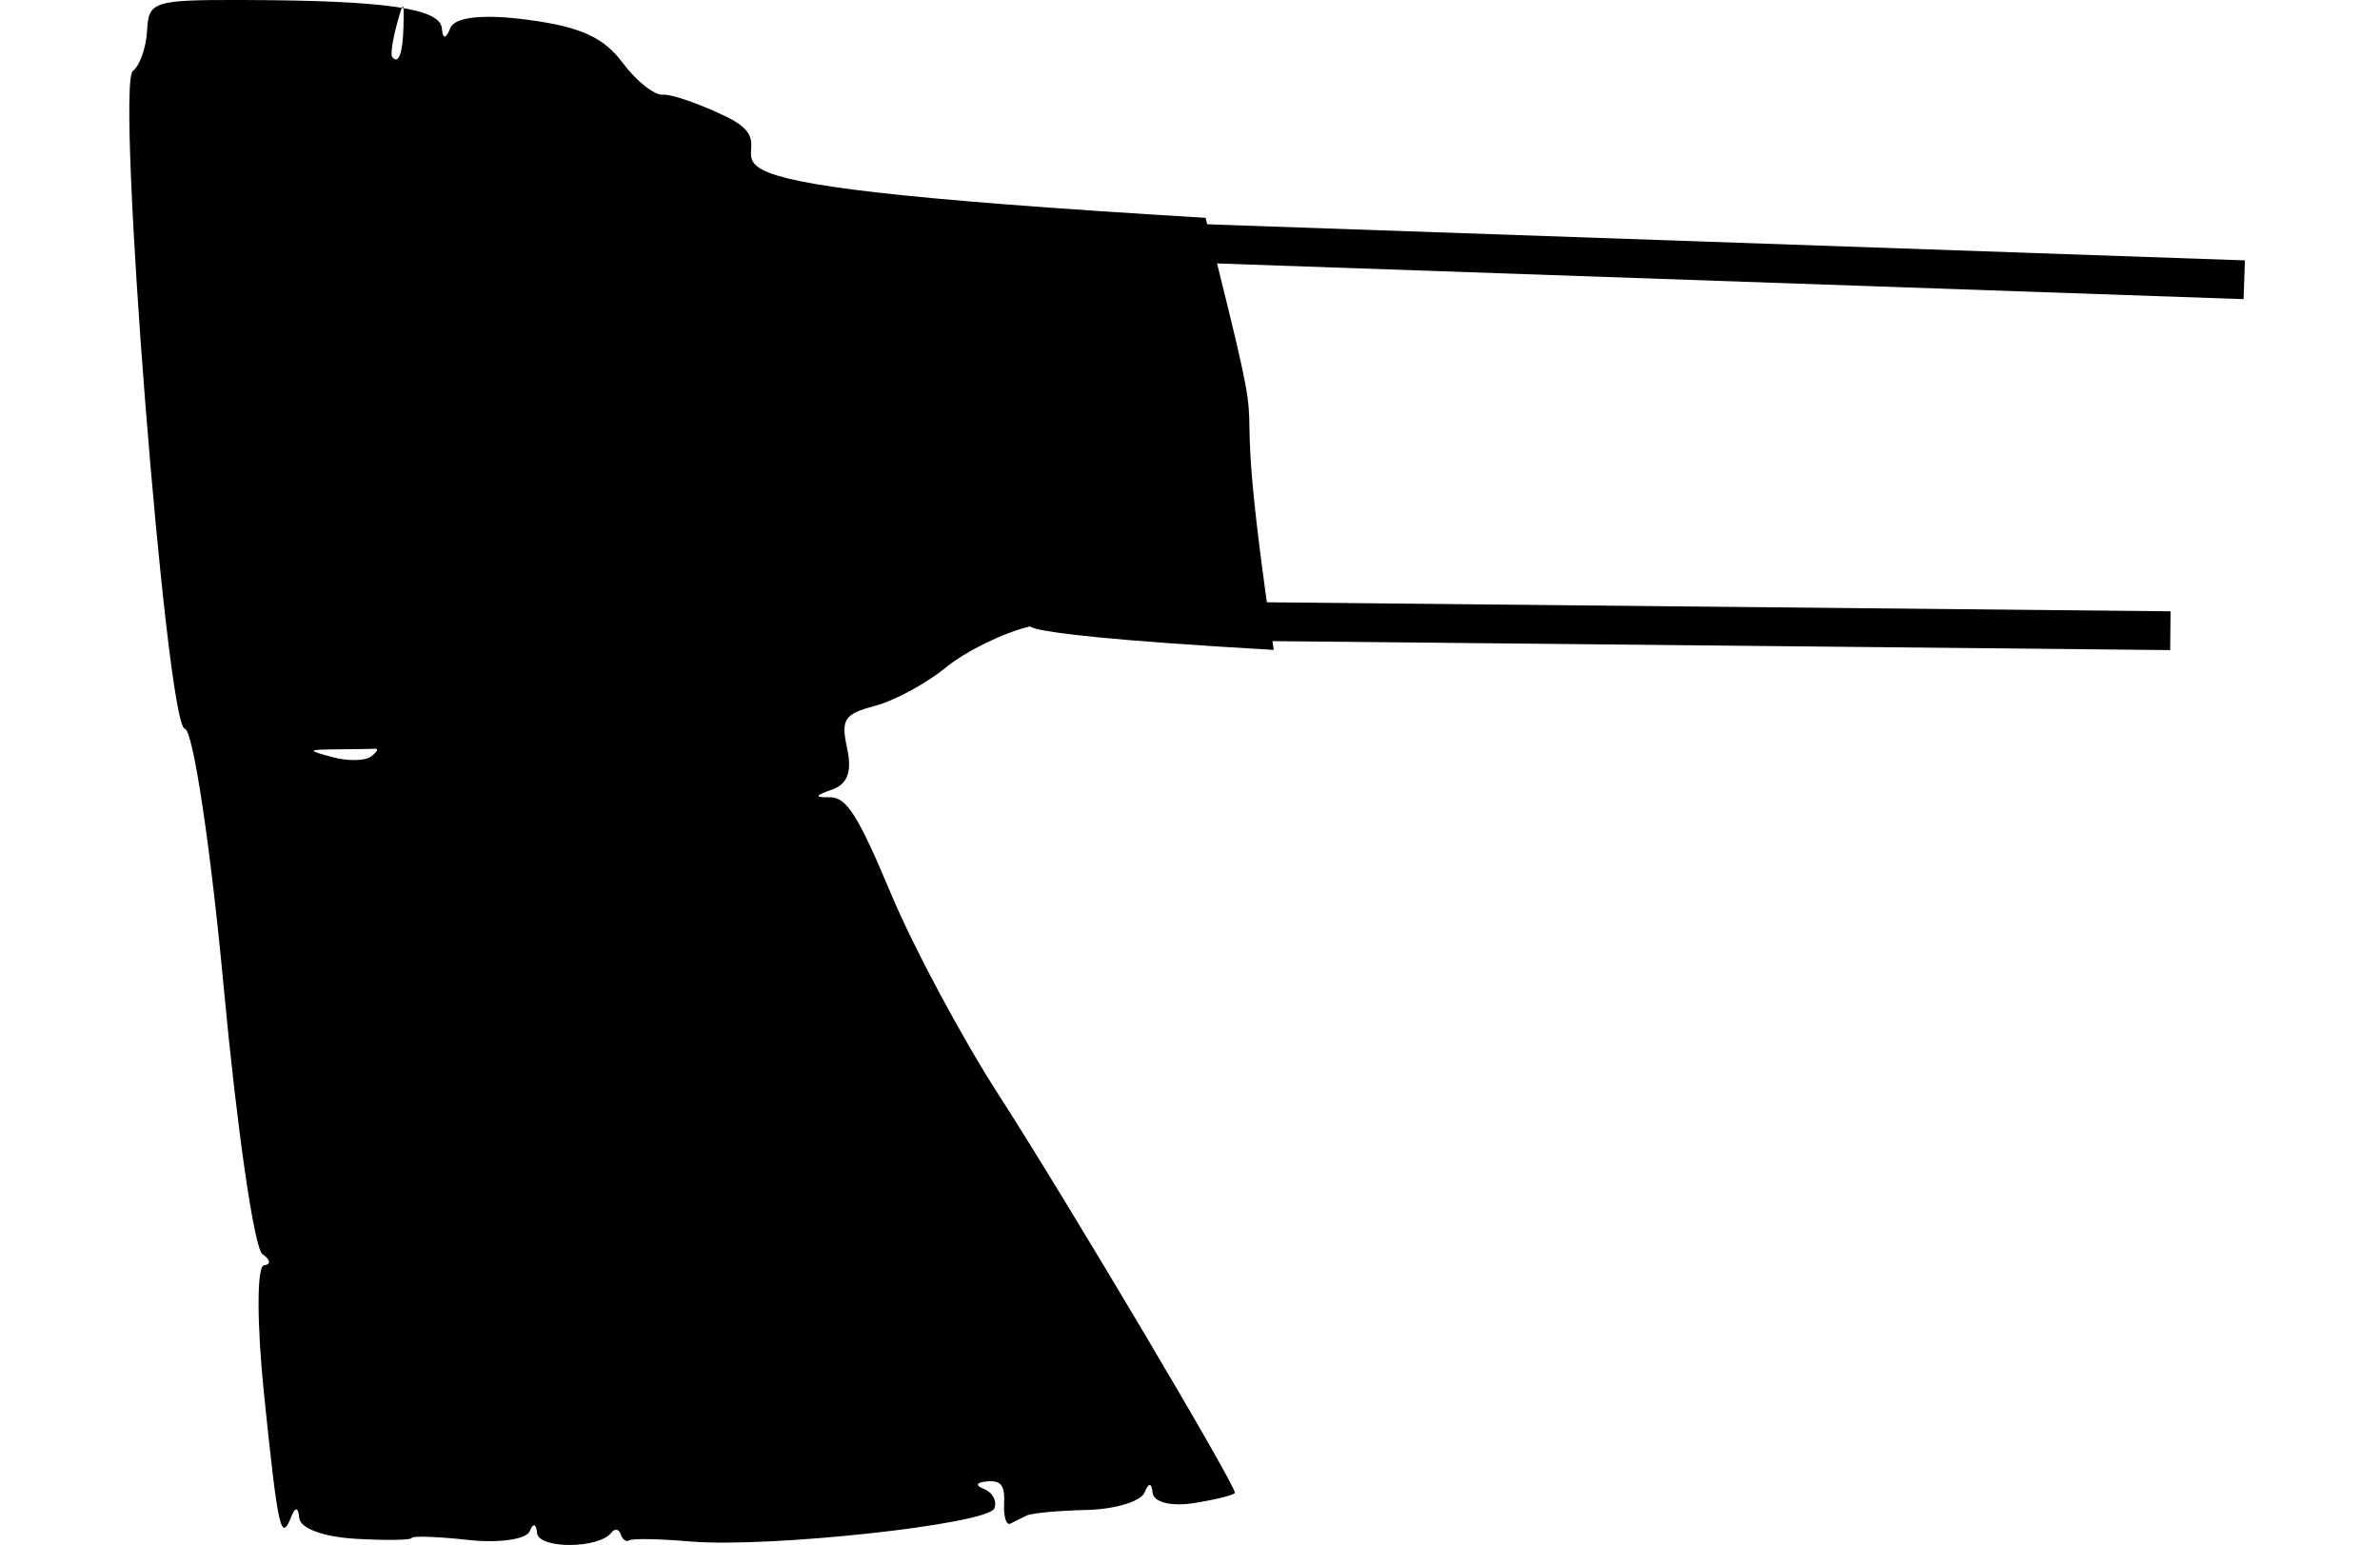 <?xml version="1.0" encoding="UTF-8" standalone="no"?>
<!-- Created with Inkscape (http://www.inkscape.org/) -->

<svg
   xmlns:dc="http://purl.org/dc/elements/1.1/"
   xmlns:cc="http://creativecommons.org/ns#"
   xmlns:rdf="http://www.w3.org/1999/02/22-rdf-syntax-ns#"
   xmlns:svg="http://www.w3.org/2000/svg"
   xmlns="http://www.w3.org/2000/svg"
   xmlns:sodipodi="http://sodipodi.sourceforge.net/DTD/sodipodi-0.dtd"
   xmlns:inkscape="http://www.inkscape.org/namespaces/inkscape"
   width="184.071"
   height="119.496"
   id="svg2"
   version="1.1"
   inkscape:version="0.48.2 r9819"
   sodipodi:docname="axe.svg">
  <defs
     id="defs4" />
  <sodipodi:namedview
     id="base"
     pagecolor="#ffffff"
     bordercolor="#666666"
     borderopacity="1.0"
     inkscape:pageopacity="0.0"
     inkscape:pageshadow="2"
     inkscape:zoom="1.4"
     inkscape:cx="-67.49479"
     inkscape:cy="81.633342"
     inkscape:document-units="px"
     inkscape:current-layer="layer1"
     showgrid="false"
     fit-margin-top="0"
     fit-margin-left="10"
     fit-margin-right="10"
     fit-margin-bottom="0"
     inkscape:window-width="1280"
     inkscape:window-height="776"
     inkscape:window-x="0"
     inkscape:window-y="0"
     inkscape:window-maximized="1" />
  <g
     inkscape:label="Layer 1"
     inkscape:groupmode="layer"
     id="layer1"
     transform="translate(-142.811,-236.286)">
    <path
       style="fill:#000000"
       d="m 235.169,352.541 c -1.77,0.283 -3.149,-0.061 -3.215,-0.801 -0.07,-0.786 -0.312,-0.796 -0.615,-0.026 -0.275,0.699 -2.292,1.311 -4.482,1.36 -2.19,0.05 -4.286,0.246 -4.658,0.438 -0.372,0.191 -0.935,0.47 -1.25,0.62 -0.315,0.15 -0.531,-0.552 -0.48,-1.559 0.071,-1.402 -0.237,-1.802 -1.316,-1.707 -0.861,0.076 -0.947,0.307 -0.222,0.592 0.653,0.257 1.005,0.93 0.783,1.494 -0.485,1.232 -17.484,3.079 -23.532,2.558 -2.359,-0.203 -4.474,-0.242 -4.701,-0.086 -0.227,0.156 -0.524,-0.054 -0.661,-0.467 -0.137,-0.413 -0.462,-0.472 -0.722,-0.131 -0.961,1.257 -5.638,1.282 -5.749,0.031 -0.065,-0.736 -0.31,-0.797 -0.568,-0.142 -0.25,0.633 -2.382,0.939 -4.74,0.68 -2.357,-0.259 -4.326,-0.33 -4.376,-0.158 -0.049,0.172 -2.002,0.203 -4.339,0.068 -2.499,-0.144 -4.299,-0.807 -4.37,-1.609 -0.075,-0.849 -0.308,-0.887 -0.618,-0.101 -0.799,2.027 -1.019,1.04 -2.103,-9.433 -0.565,-5.457 -0.568,-9.963 -0.007,-10.013 0.561,-0.05 0.506,-0.438 -0.121,-0.863 -0.628,-0.425 -1.974,-9.701 -2.991,-20.613 -1.018,-10.912 -2.373,-19.922 -3.011,-20.021 -1.441,-0.224 -5.362,-49.876 -4.018,-50.88 0.535,-0.4 1.03,-1.803 1.099,-3.118 0.12,-2.281 0.466,-2.389 7.594,-2.367 10.812,0.034 15.065,0.644 15.202,2.182 0.077,0.867 0.31,0.862 0.656,-0.015 0.337,-0.856 2.548,-1.095 5.954,-0.644 4.095,0.542 5.89,1.351 7.356,3.311 1.066,1.427 2.473,2.546 3.126,2.489 0.653,-0.058 2.866,0.709 4.917,1.704 7.199,3.493 -12.023,4.886 37.061,7.818 6.003,23.835 1.237,6.24 5.271,33.42 -25.698,-1.468 -16.934,-2.274 -18.936,-1.792 -2.003,0.482 -4.882,1.892 -6.397,3.134 -1.515,1.241 -3.985,2.583 -5.488,2.981 -2.408,0.638 -2.666,1.032 -2.171,3.309 0.391,1.795 0.022,2.77 -1.208,3.19 -1.29,0.441 -1.333,0.597 -0.157,0.575 1.314,-0.025 2.197,1.363 4.762,7.482 1.732,4.132 5.472,11.115 8.309,15.517 5.22,8.097 18.365,30.244 18.279,30.797 -0.026,0.165 -1.442,0.523 -3.147,0.795 z m -63.334,-58.341 c -0.277,0.013 -1.619,0.033 -2.983,0.045 -2.294,0.021 -2.319,0.066 -0.333,0.602 1.181,0.319 2.523,0.299 2.983,-0.045 0.46,-0.344 0.61,-0.615 0.333,-0.602 z m 2.182,-55.897 c 0.047,-2.015 -0.003,-2.022 -0.528,-0.076 -0.319,1.181 -0.478,2.283 -0.354,2.449 0.493,0.659 0.833,-0.257 0.883,-2.373 z"
       id="path5054"
       inkscape:connector-curvature="0"
       sodipodi:nodetypes="csssccscccscssssscssssssssssssssscsccscssssssscccssscssss" />
    <path
       style="fill:none;stroke:#000000;stroke-width:3;stroke-linecap:butt;stroke-linejoin:miter;stroke-opacity:1;stroke-miterlimit:4;stroke-dasharray:none"
       d="m 91.429,18.782 82.143,2.857"
       id="path5695"
       inkscape:connector-curvature="0"
       transform="translate(142.811,236.286)"
       sodipodi:nodetypes="cc" />
    <path
       style="fill:none;stroke:#000000;stroke-width:3;stroke-linecap:butt;stroke-linejoin:miter;stroke-miterlimit:4;stroke-opacity:1;stroke-dasharray:none"
       d="m 96.429,48.068 71.429,0.714"
       id="path5697"
       inkscape:connector-curvature="0"
       transform="translate(142.811,236.286)"
       sodipodi:nodetypes="cc" />
  </g>
</svg>
